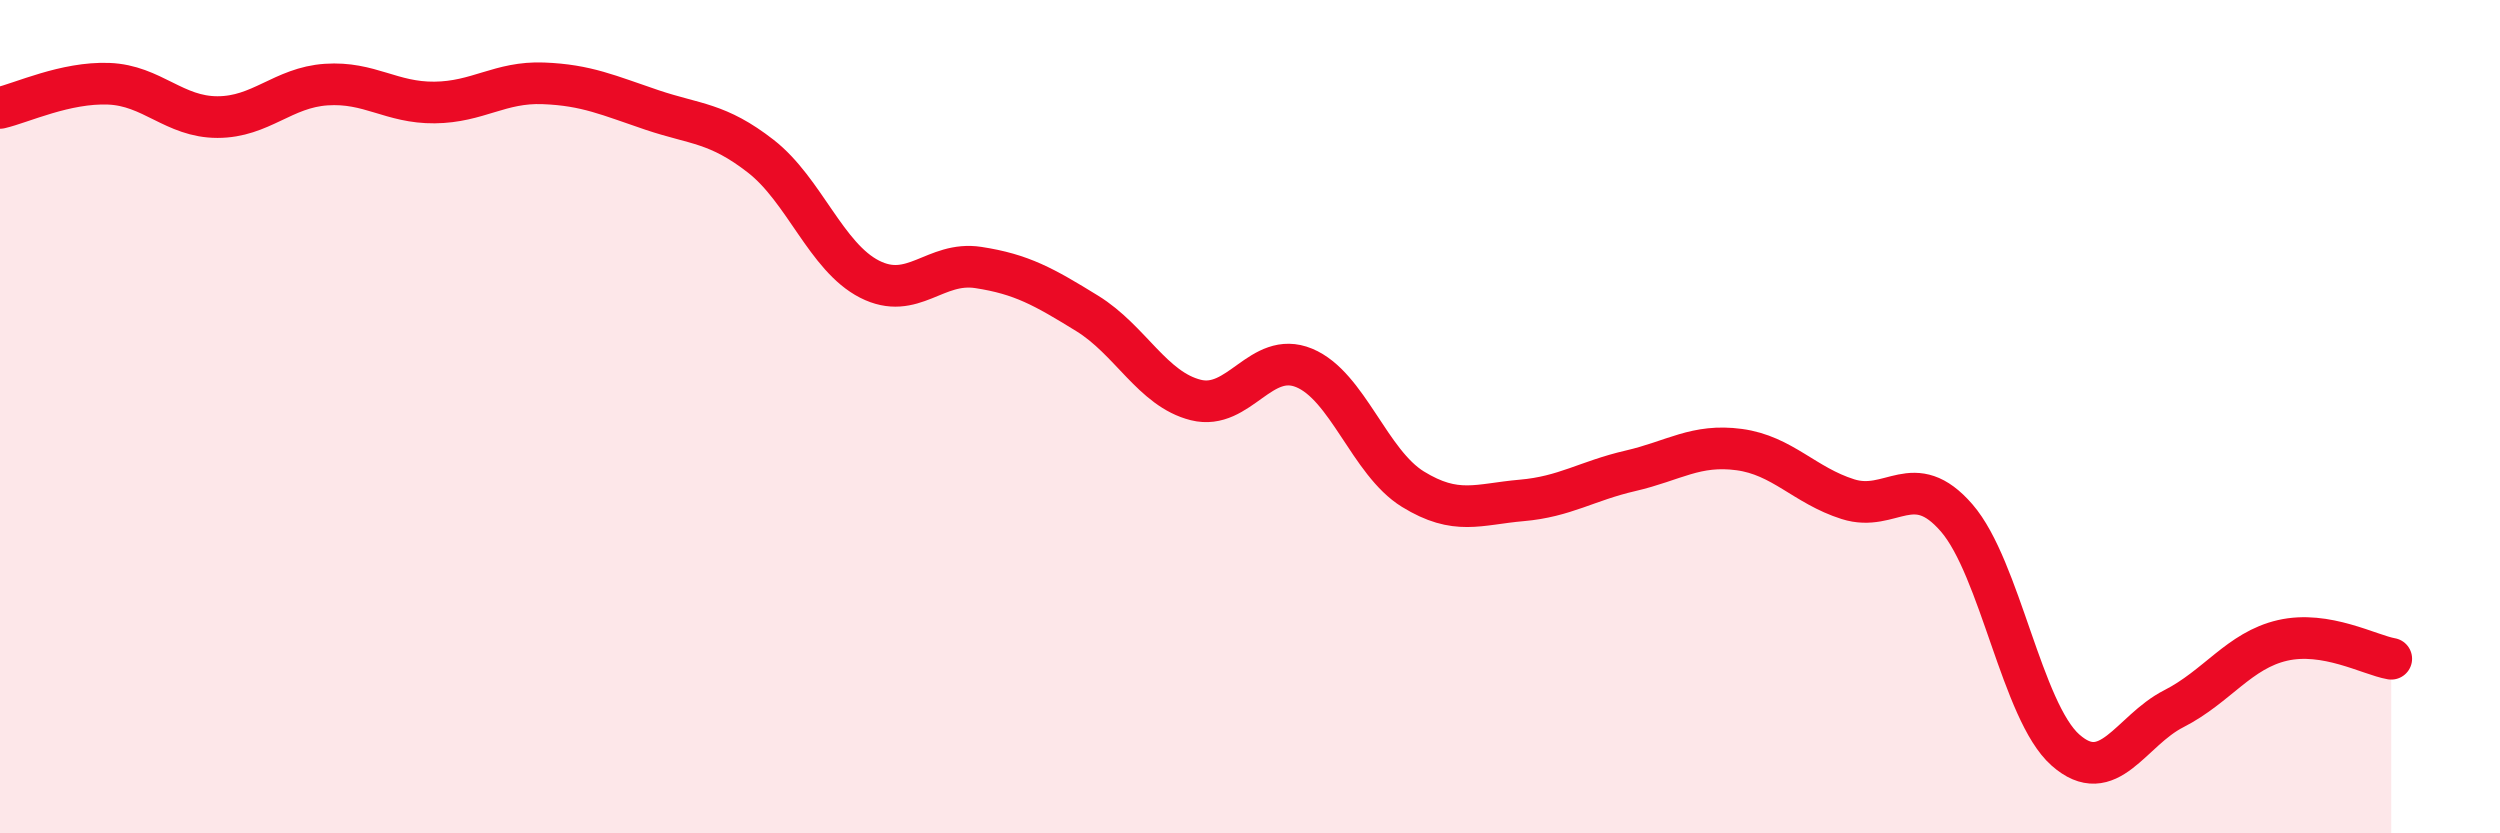 
    <svg width="60" height="20" viewBox="0 0 60 20" xmlns="http://www.w3.org/2000/svg">
      <path
        d="M 0,2.59 C 0.52,2.47 1.57,1.97 2.61,2.01 C 3.65,2.05 4.18,2.81 5.22,2.81 C 6.26,2.81 6.79,2.1 7.83,2.03 C 8.87,1.96 9.39,2.47 10.43,2.46 C 11.47,2.45 12,1.96 13.04,2 C 14.08,2.04 14.61,2.29 15.65,2.64 C 16.69,2.99 17.22,2.94 18.26,3.75 C 19.3,4.56 19.83,6.17 20.87,6.7 C 21.91,7.23 22.44,6.26 23.48,6.42 C 24.52,6.58 25.05,6.88 26.09,7.52 C 27.13,8.16 27.66,9.34 28.7,9.6 C 29.74,9.86 30.26,8.4 31.3,8.83 C 32.34,9.26 32.87,11.1 33.91,11.74 C 34.95,12.38 35.48,12.1 36.52,12.01 C 37.56,11.92 38.09,11.54 39.13,11.3 C 40.17,11.06 40.7,10.65 41.74,10.79 C 42.78,10.93 43.31,11.65 44.35,11.98 C 45.39,12.31 45.92,11.23 46.96,12.43 C 48,13.63 48.53,17.08 49.57,18 C 50.61,18.92 51.13,17.54 52.17,17.01 C 53.21,16.48 53.74,15.61 54.78,15.37 C 55.82,15.13 56.87,15.72 57.39,15.81L57.39 20L0 20Z"
        fill="#EB0A25"
        opacity="0.1"
        stroke-linecap="round"
        stroke-linejoin="round"
      />
      <path
        d="M 0,2.59 C 0.52,2.47 1.57,1.97 2.61,2.01 C 3.65,2.05 4.18,2.81 5.22,2.81 C 6.26,2.81 6.79,2.1 7.83,2.03 C 8.87,1.96 9.39,2.47 10.43,2.46 C 11.47,2.45 12,1.96 13.04,2 C 14.08,2.04 14.61,2.29 15.65,2.64 C 16.69,2.99 17.22,2.94 18.26,3.75 C 19.3,4.56 19.83,6.17 20.87,6.7 C 21.91,7.23 22.44,6.26 23.48,6.42 C 24.52,6.58 25.05,6.88 26.09,7.52 C 27.13,8.16 27.66,9.34 28.7,9.6 C 29.74,9.86 30.26,8.4 31.3,8.83 C 32.34,9.26 32.87,11.1 33.91,11.74 C 34.95,12.38 35.48,12.1 36.52,12.01 C 37.56,11.92 38.09,11.54 39.13,11.3 C 40.17,11.06 40.7,10.65 41.74,10.79 C 42.78,10.93 43.31,11.65 44.35,11.98 C 45.39,12.31 45.92,11.23 46.96,12.43 C 48,13.63 48.53,17.08 49.57,18 C 50.61,18.92 51.13,17.54 52.17,17.01 C 53.21,16.48 53.74,15.61 54.78,15.37 C 55.82,15.13 56.87,15.72 57.39,15.81"
        stroke="#EB0A25"
        stroke-width="1"
        fill="none"
        stroke-linecap="round"
        stroke-linejoin="round"
      />
    </svg>
  
